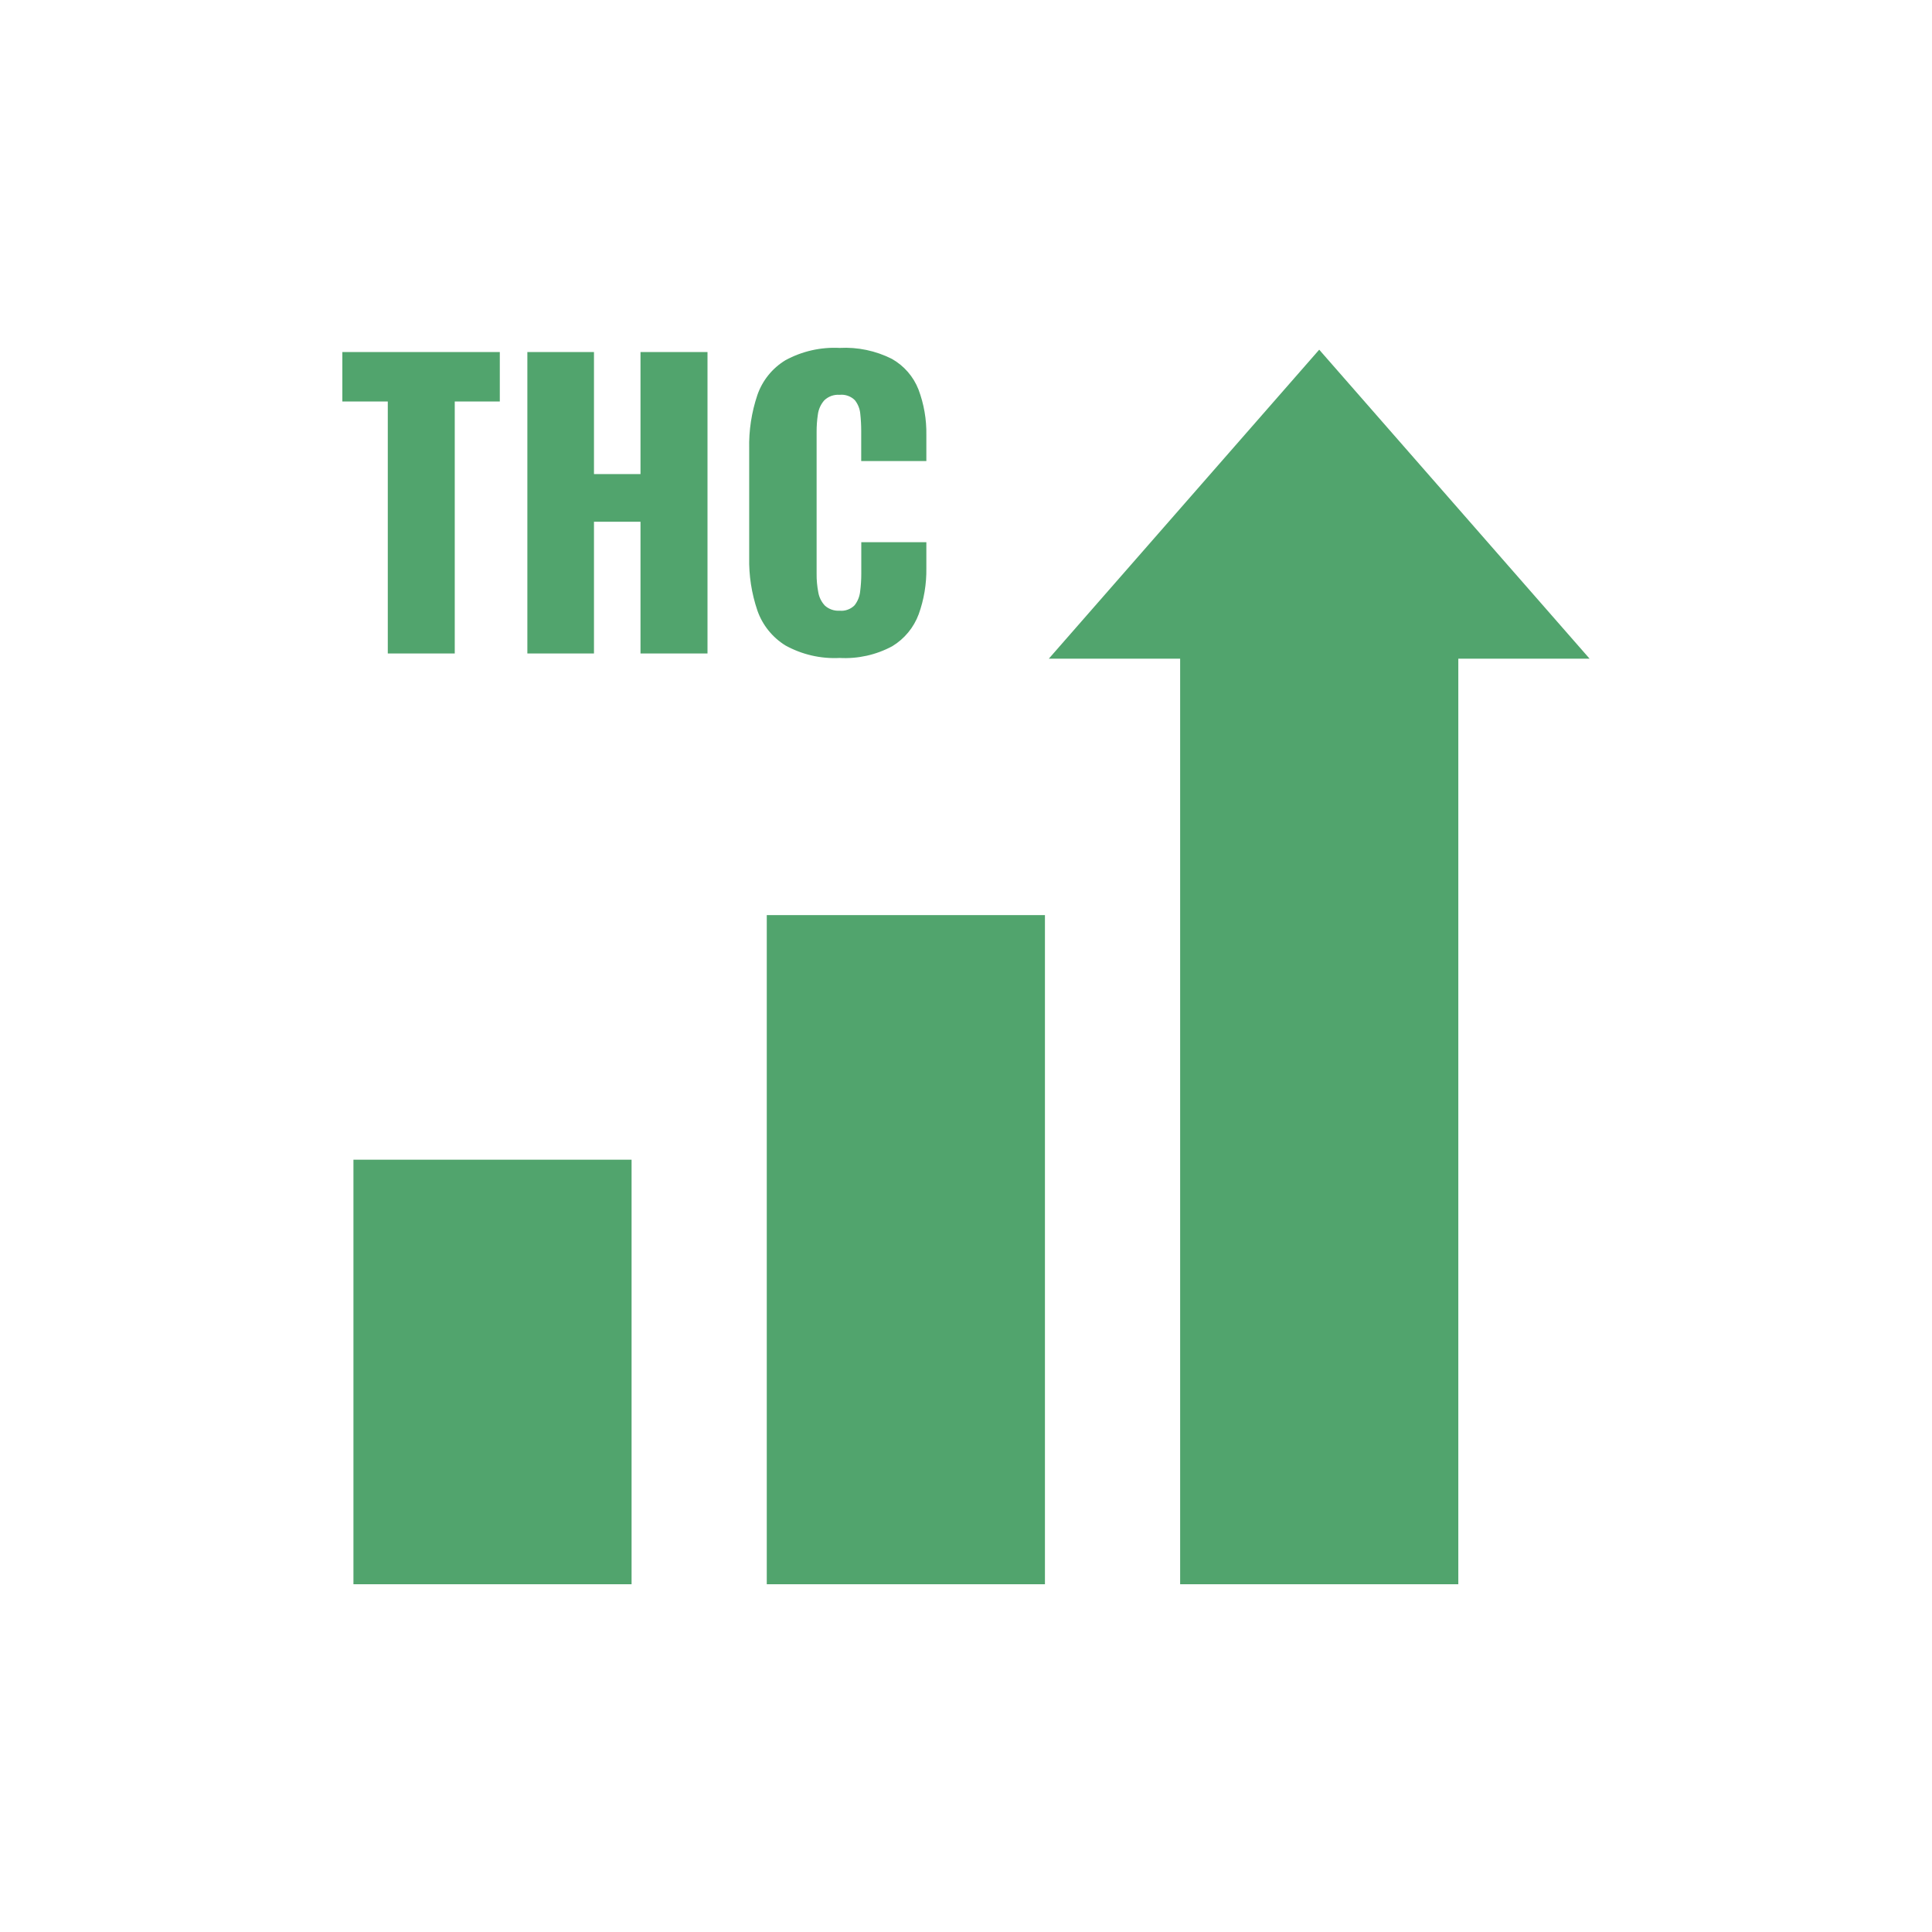 <svg width="50" height="50" viewBox="0 0 50 50" fill="none" xmlns="http://www.w3.org/2000/svg">
<path d="M27.143 17.047H41.139L34.141 9.05L27.143 17.047Z" fill="#51A46D"/>
<path d="M16.345 30.013H9.147V41H16.345V30.013Z" fill="#51A46D"/>
<path d="M27.043 23.683H19.844V41H27.043V23.683Z" fill="#51A46D"/>
<path d="M37.741 14.733H30.542V41H37.741V14.733Z" fill="#51A46D"/>
<path d="M10.036 16.912V10.391H8.86V9.11H12.935V10.391H11.769V16.912H10.036ZM13.648 16.912V9.11H15.372V12.269H16.576V9.11H18.31V16.912H16.576V13.502H15.372V16.912H13.648ZM21.729 17.028C21.241 17.053 20.756 16.941 20.328 16.705C19.989 16.495 19.732 16.176 19.601 15.8C19.451 15.358 19.379 14.893 19.389 14.427V11.614C19.378 11.142 19.45 10.671 19.601 10.222C19.731 9.847 19.988 9.528 20.328 9.322C20.757 9.089 21.241 8.979 21.729 9.004C22.197 8.979 22.664 9.077 23.082 9.288C23.397 9.466 23.64 9.746 23.771 10.082C23.912 10.458 23.981 10.857 23.974 11.258V11.932H22.288V11.152C22.288 11.004 22.28 10.856 22.264 10.709C22.253 10.58 22.204 10.458 22.124 10.357C22.073 10.306 22.011 10.267 21.942 10.243C21.874 10.219 21.801 10.21 21.729 10.218C21.656 10.212 21.583 10.222 21.514 10.247C21.446 10.272 21.383 10.311 21.331 10.362C21.242 10.464 21.185 10.589 21.167 10.723C21.144 10.875 21.133 11.028 21.134 11.181V14.851C21.132 15.011 21.147 15.171 21.177 15.328C21.199 15.458 21.259 15.579 21.35 15.675C21.402 15.721 21.462 15.756 21.527 15.778C21.593 15.801 21.662 15.809 21.731 15.805C21.802 15.812 21.873 15.803 21.939 15.778C22.006 15.754 22.067 15.715 22.116 15.665C22.198 15.56 22.248 15.435 22.261 15.303C22.28 15.153 22.29 15.002 22.29 14.851V14.032H23.974V14.706C23.98 15.112 23.913 15.515 23.776 15.896C23.648 16.241 23.407 16.533 23.092 16.724C22.674 16.949 22.203 17.054 21.729 17.028Z" fill="#51A46D"/>
</svg>